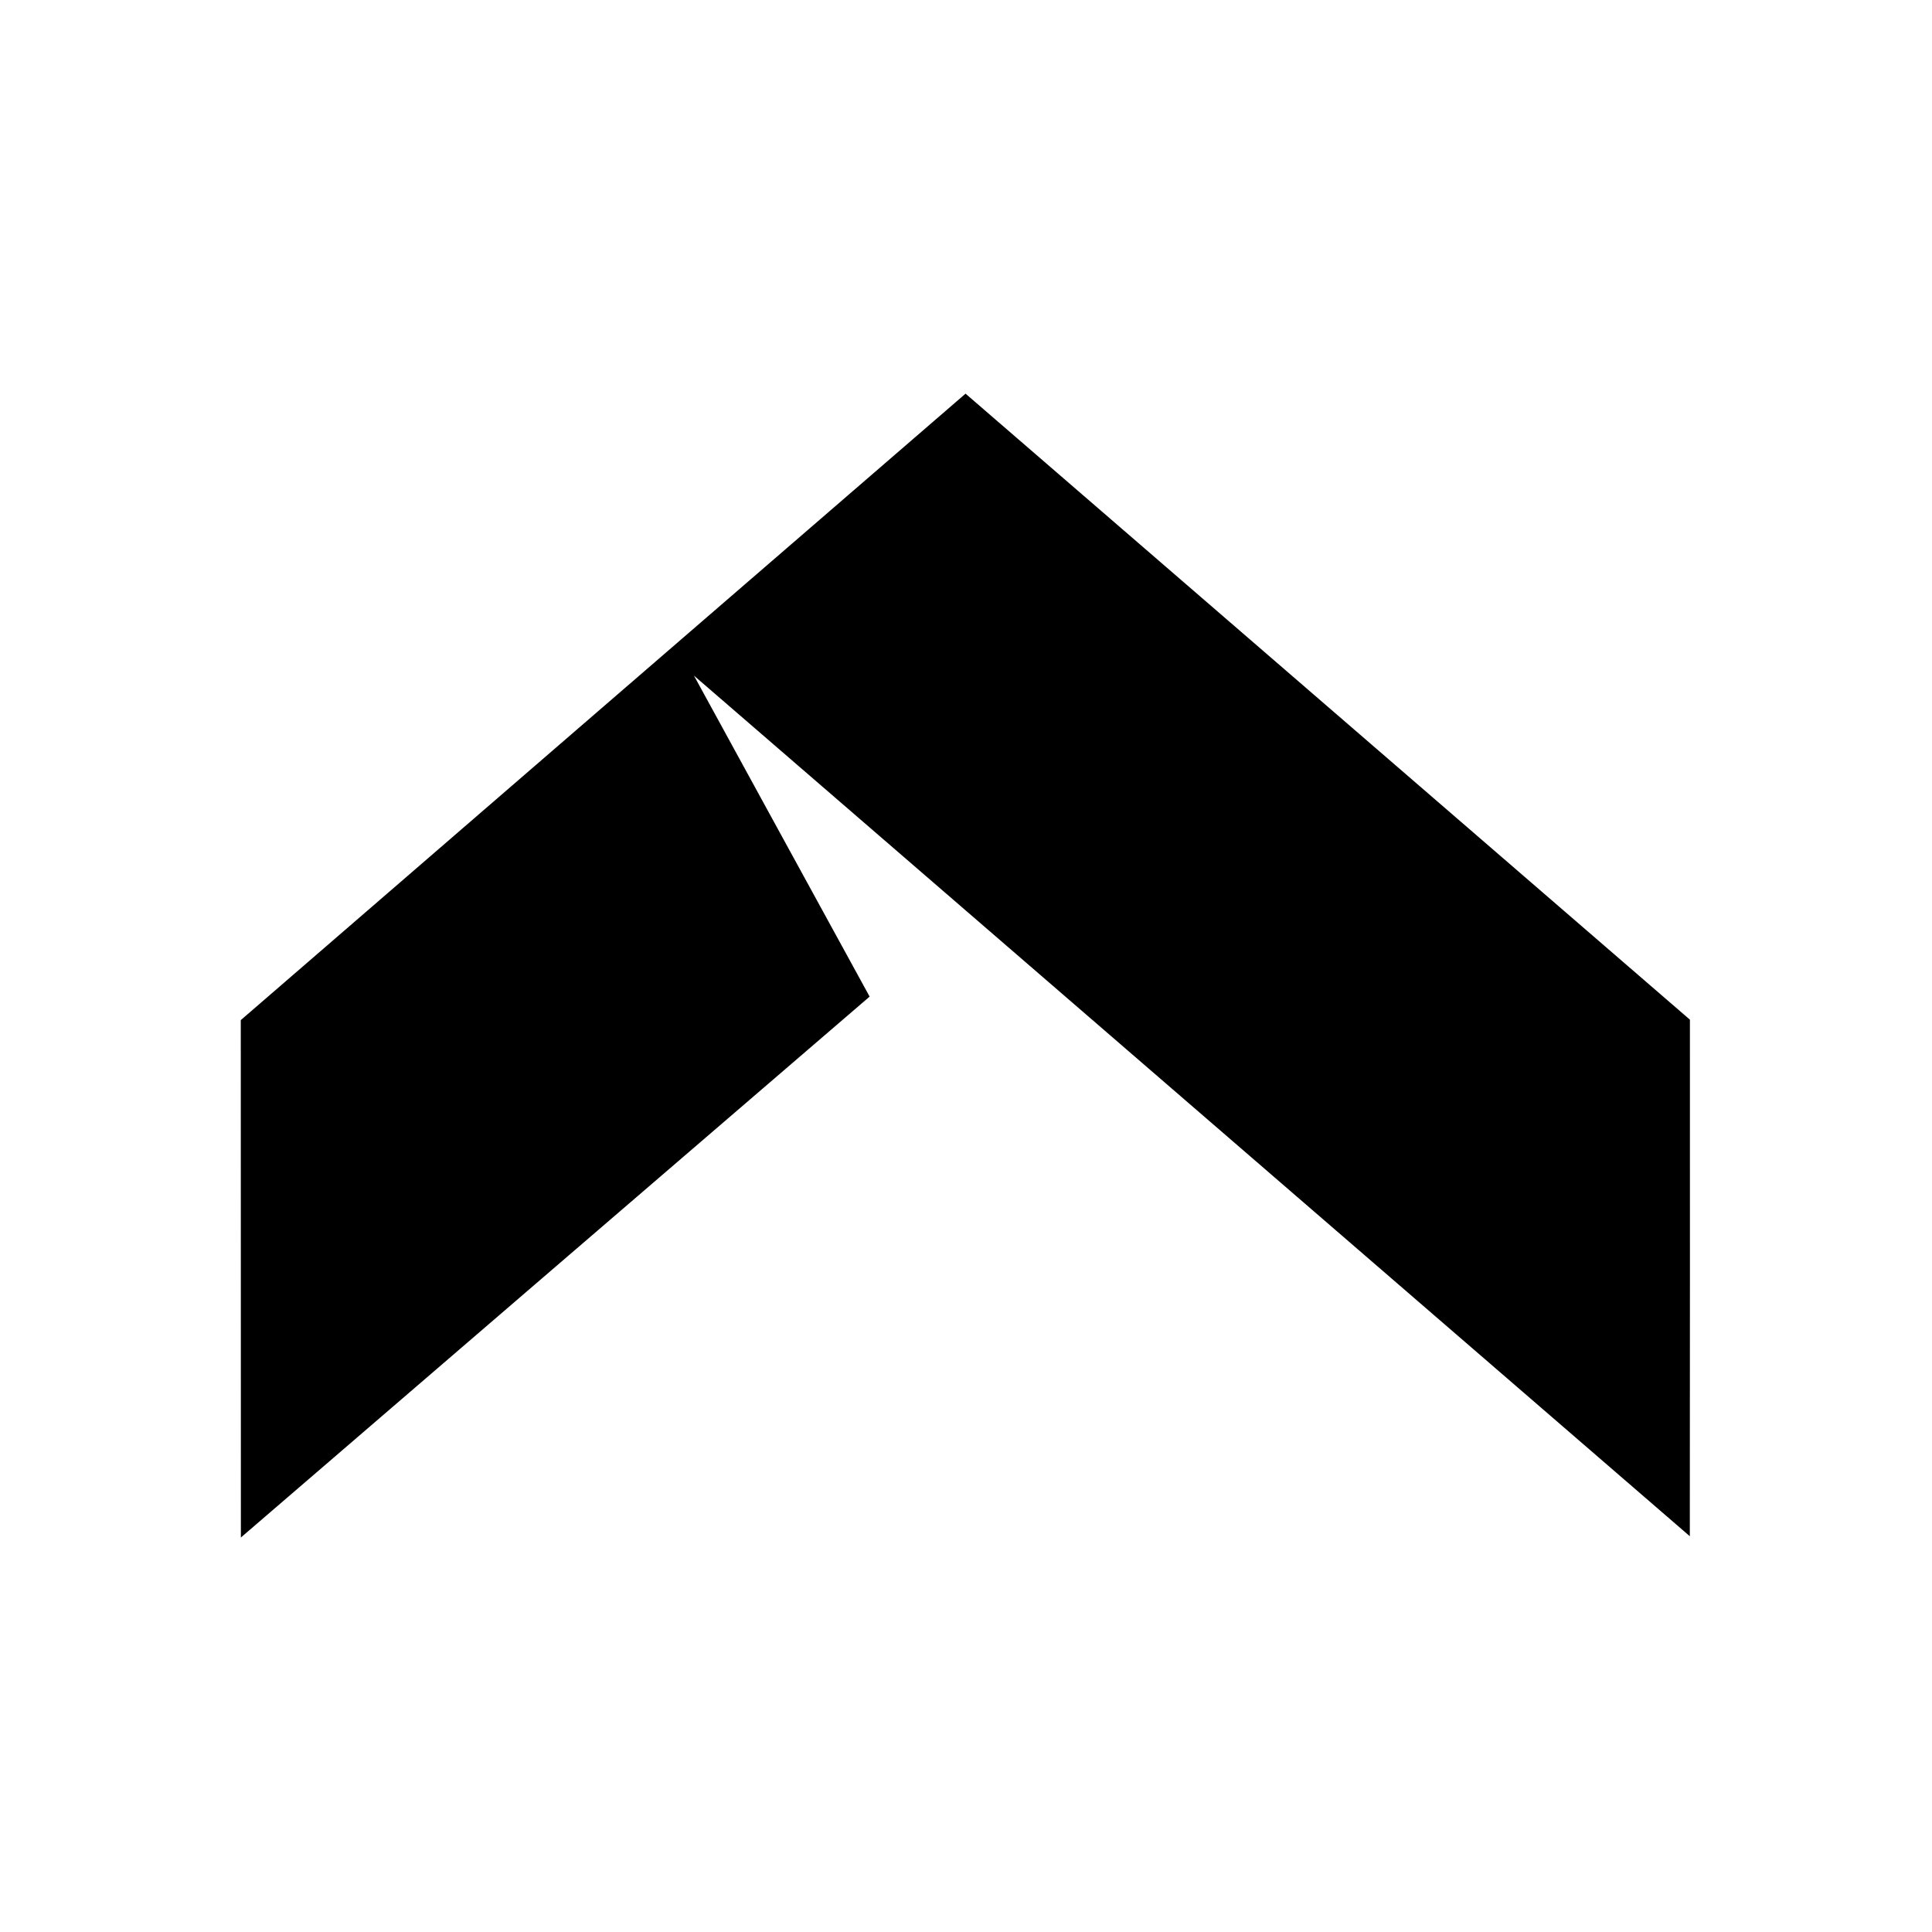 <svg color="black" width="1024" height="1024" viewBox="0 0 1024 1024" xmlns="http://www.w3.org/2000/svg" aria-label="SERP Brand logo"><path d=" M 127.62 540.68 C 255.64 429.97 383.70 319.31 511.76 208.65 C 639.74 319.23 767.70 429.86 895.69 540.45 C 895.70 631.71 895.73 722.97 895.64 814.23 C 719.72 662.17 543.76 510.14 367.81 358.10 C 398.86 414.80 429.83 471.54 460.92 528.22 C 349.85 623.79 238.69 719.27 127.67 814.91 C 127.66 723.50 127.67 632.09 127.62 540.68 Z"></path></svg>
